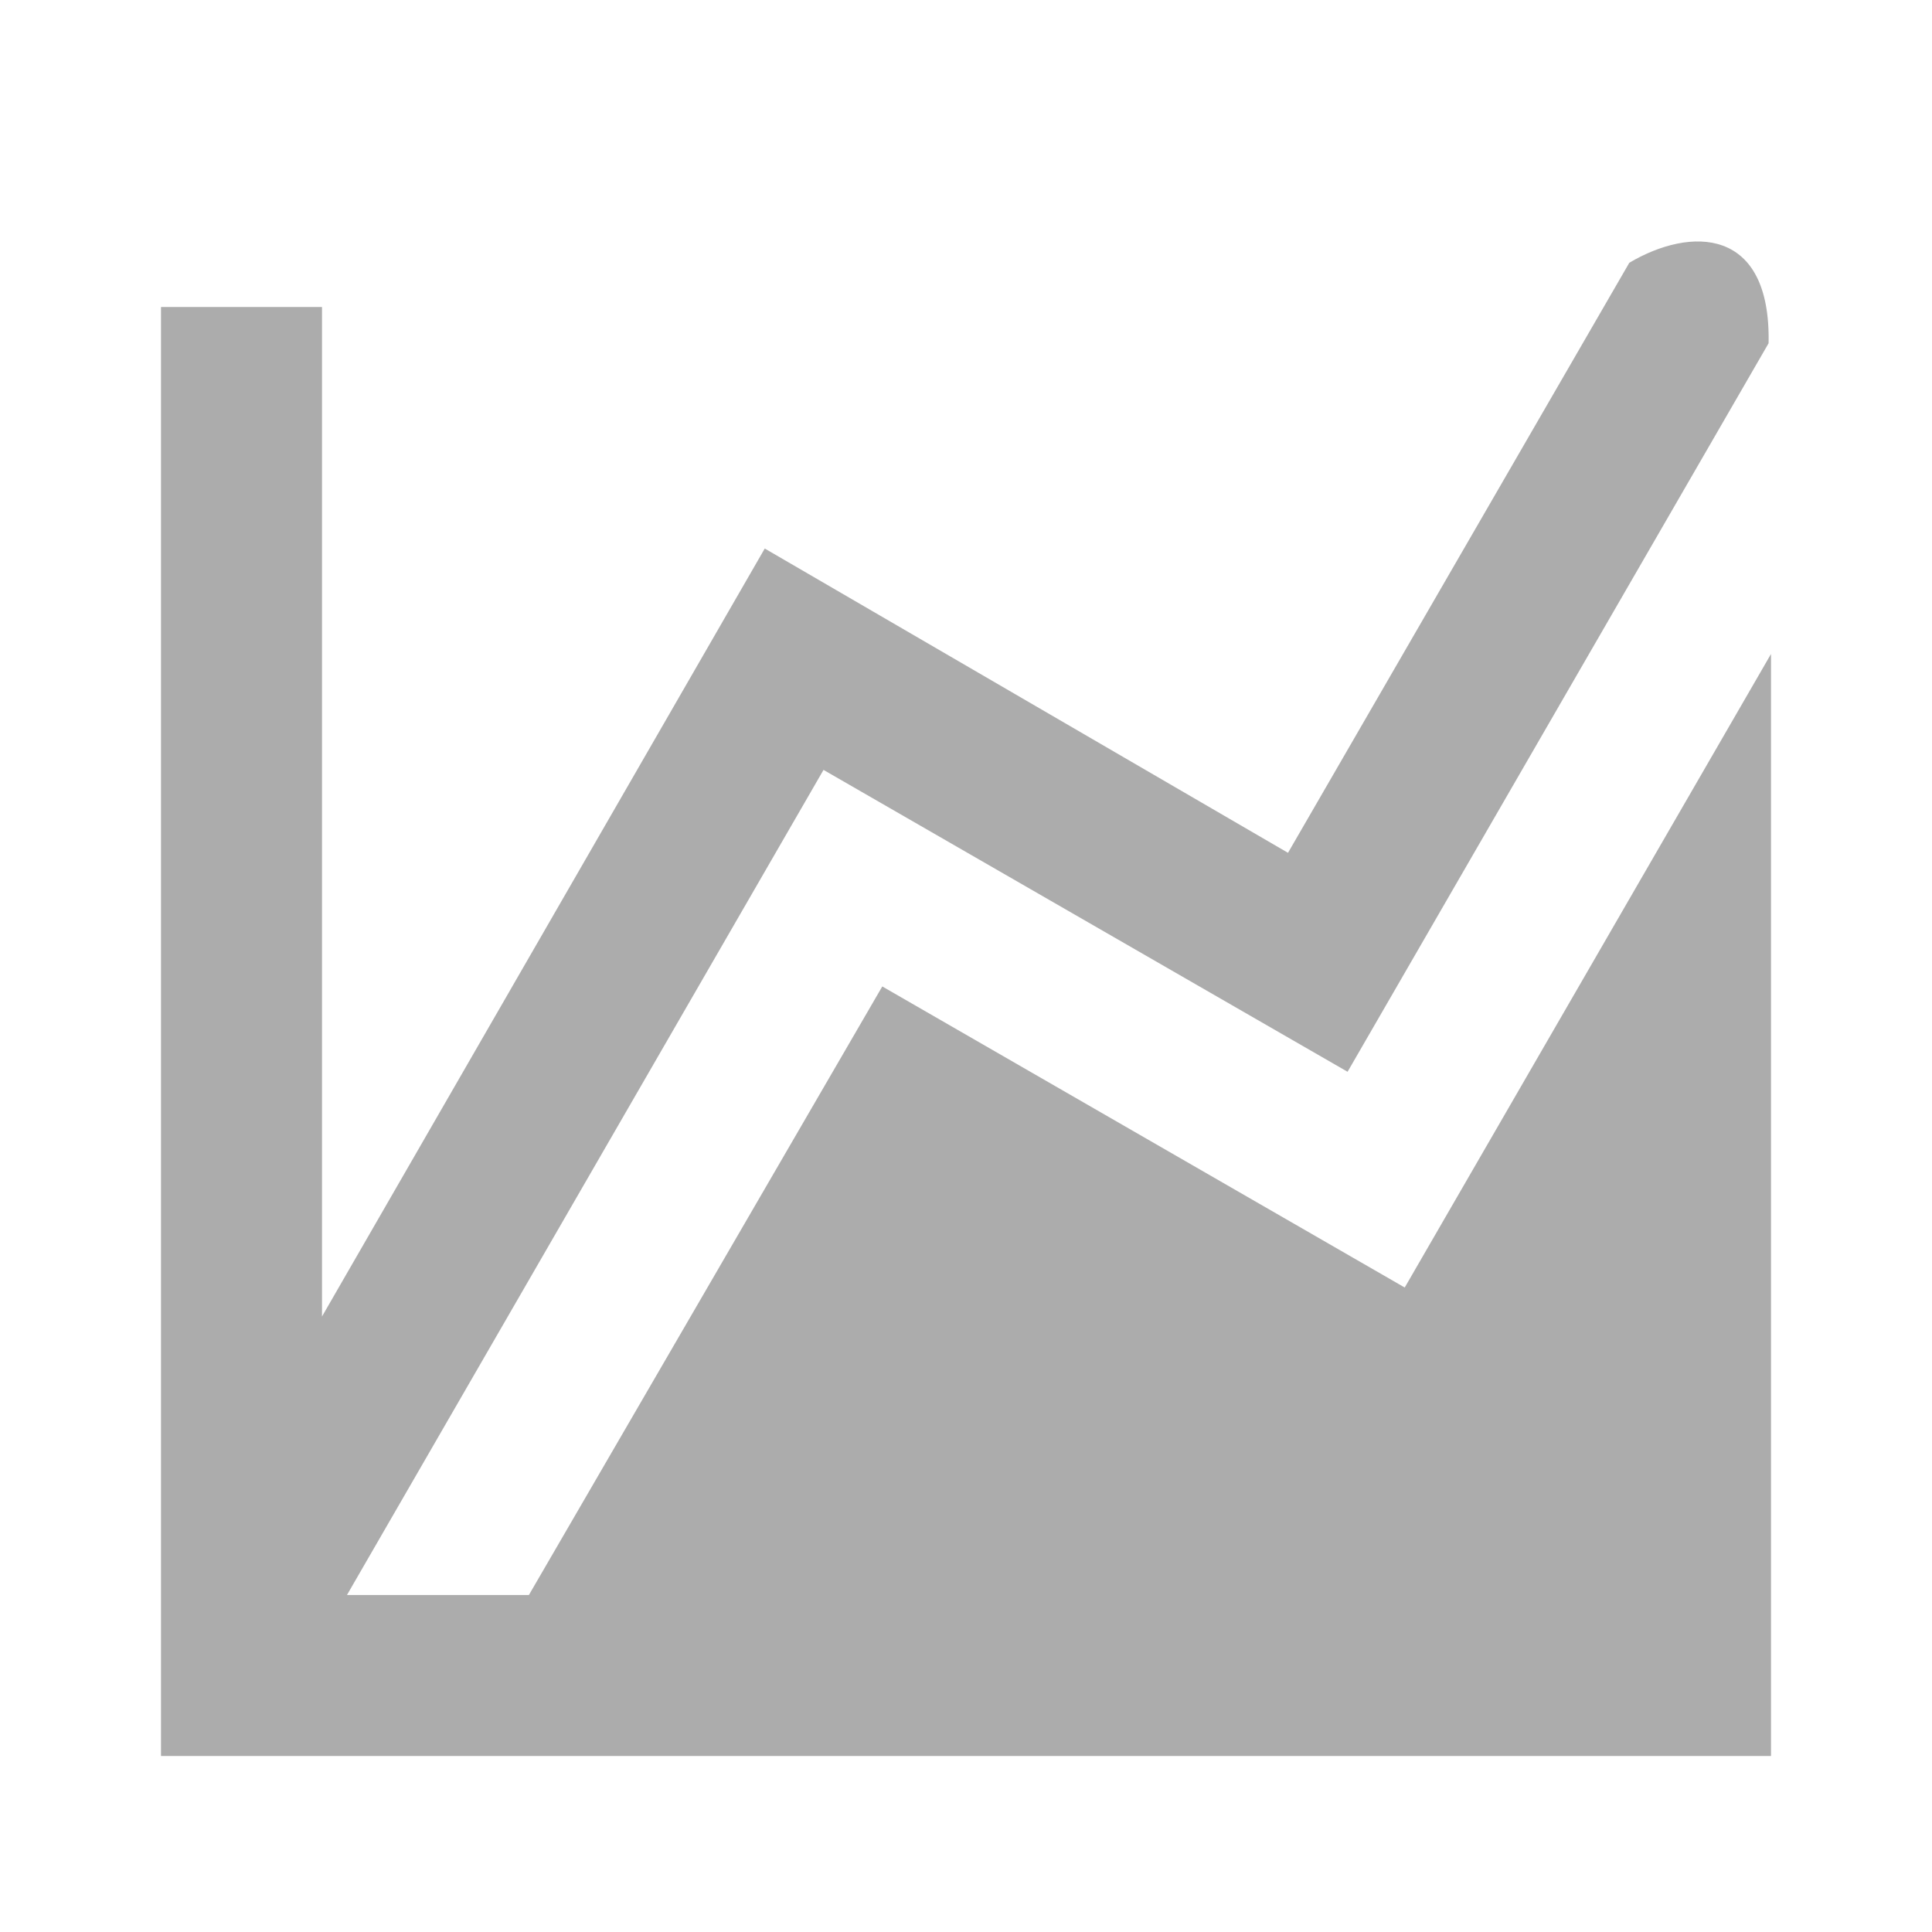 <svg width="24" height="24" viewBox="0 0 24 24" fill="none" xmlns="http://www.w3.org/2000/svg">
<path d="M17.45 15.994C19.227 12.921 20.223 11.198 22 8.124V21.814H2V3.814H4V16.354L9.5 6.814L16 10.594L20.24 3.264C21 2.814 22 2.814 21.97 4.264L16.74 13.314L10.23 9.564L4.31 19.814H6.57L10.96 12.254L17.45 15.994Z" fill="#ACACAC"/>
</svg>
